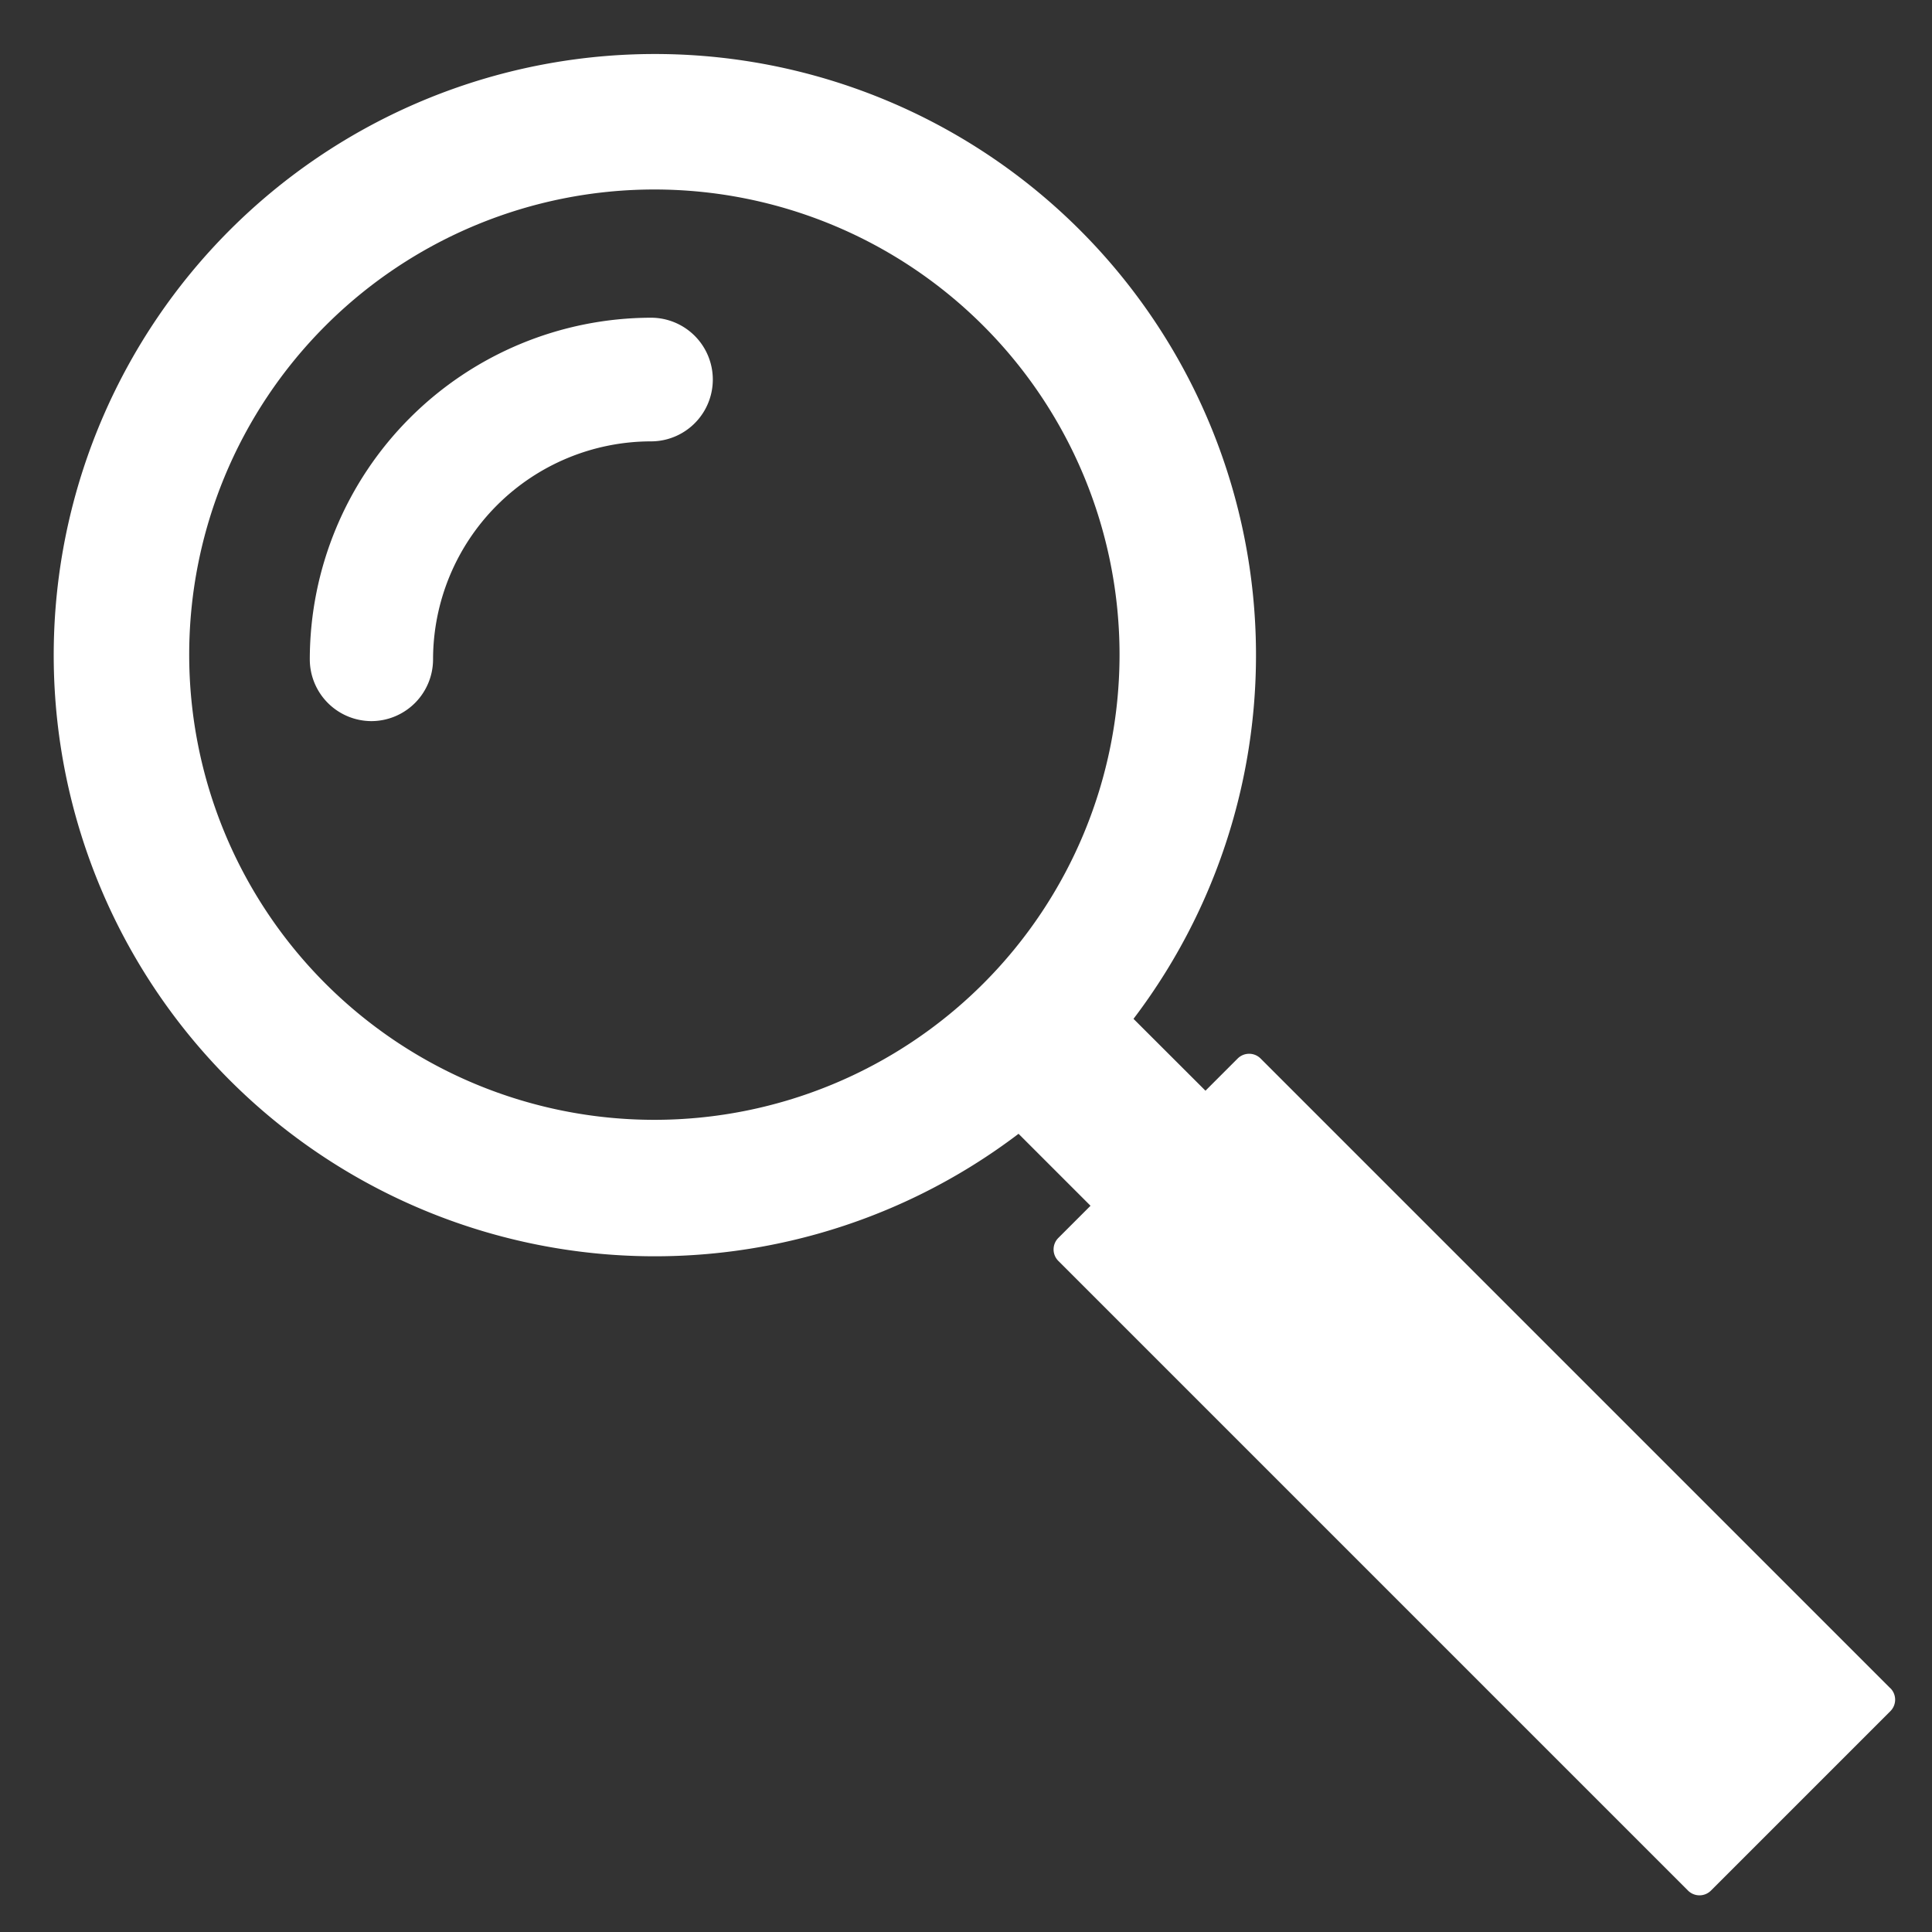<svg xmlns="http://www.w3.org/2000/svg" xmlns:xlink="http://www.w3.org/1999/xlink" width="20" height="20" viewBox="0 0 20 20">
  <rect x="0" y="0" width="20" height="20" fill="#333333" stroke="none"/>
  <defs>
    <clipPath id="clip-path">
      <rect id="長方形_24554" data-name="長方形 24554" width="20" height="20" transform="translate(0.001 0)" fill="#fff"/>
    </clipPath>
  </defs>
  <g id="detail_third_icon02" transform="translate(-0.001 0)" clip-path="url(#clip-path)">
    <path id="パス_582447" data-name="パス 582447" d="M79.708,85.609a.64.64,0,0,1-.64-.64A3.54,3.54,0,0,1,82.6,81.433a.64.64,0,0,1,0,1.28,2.259,2.259,0,0,0-2.256,2.256.64.64,0,0,1-.64.64" transform="translate(-75.86 -78.144)" fill="#fff"/>
    <path id="パス_582448" data-name="パス 582448" d="M19.024,16.929l-6.518-6.518a.168.168,0,0,0-.238,0l-.333.333L11.19,10A6.223,6.223,0,1,0,10,11.19l.745.745-.333.333a.168.168,0,0,0,0,.238l6.518,6.518a.168.168,0,0,0,.238,0l1.857-1.857a.168.168,0,0,0,0-.238M9.635,9.635a4.815,4.815,0,0,1-6.81-6.81,4.815,4.815,0,1,1,6.81,6.81" transform="translate(0.545 0.547)" fill="#fff"/>
  </g>
</svg>
